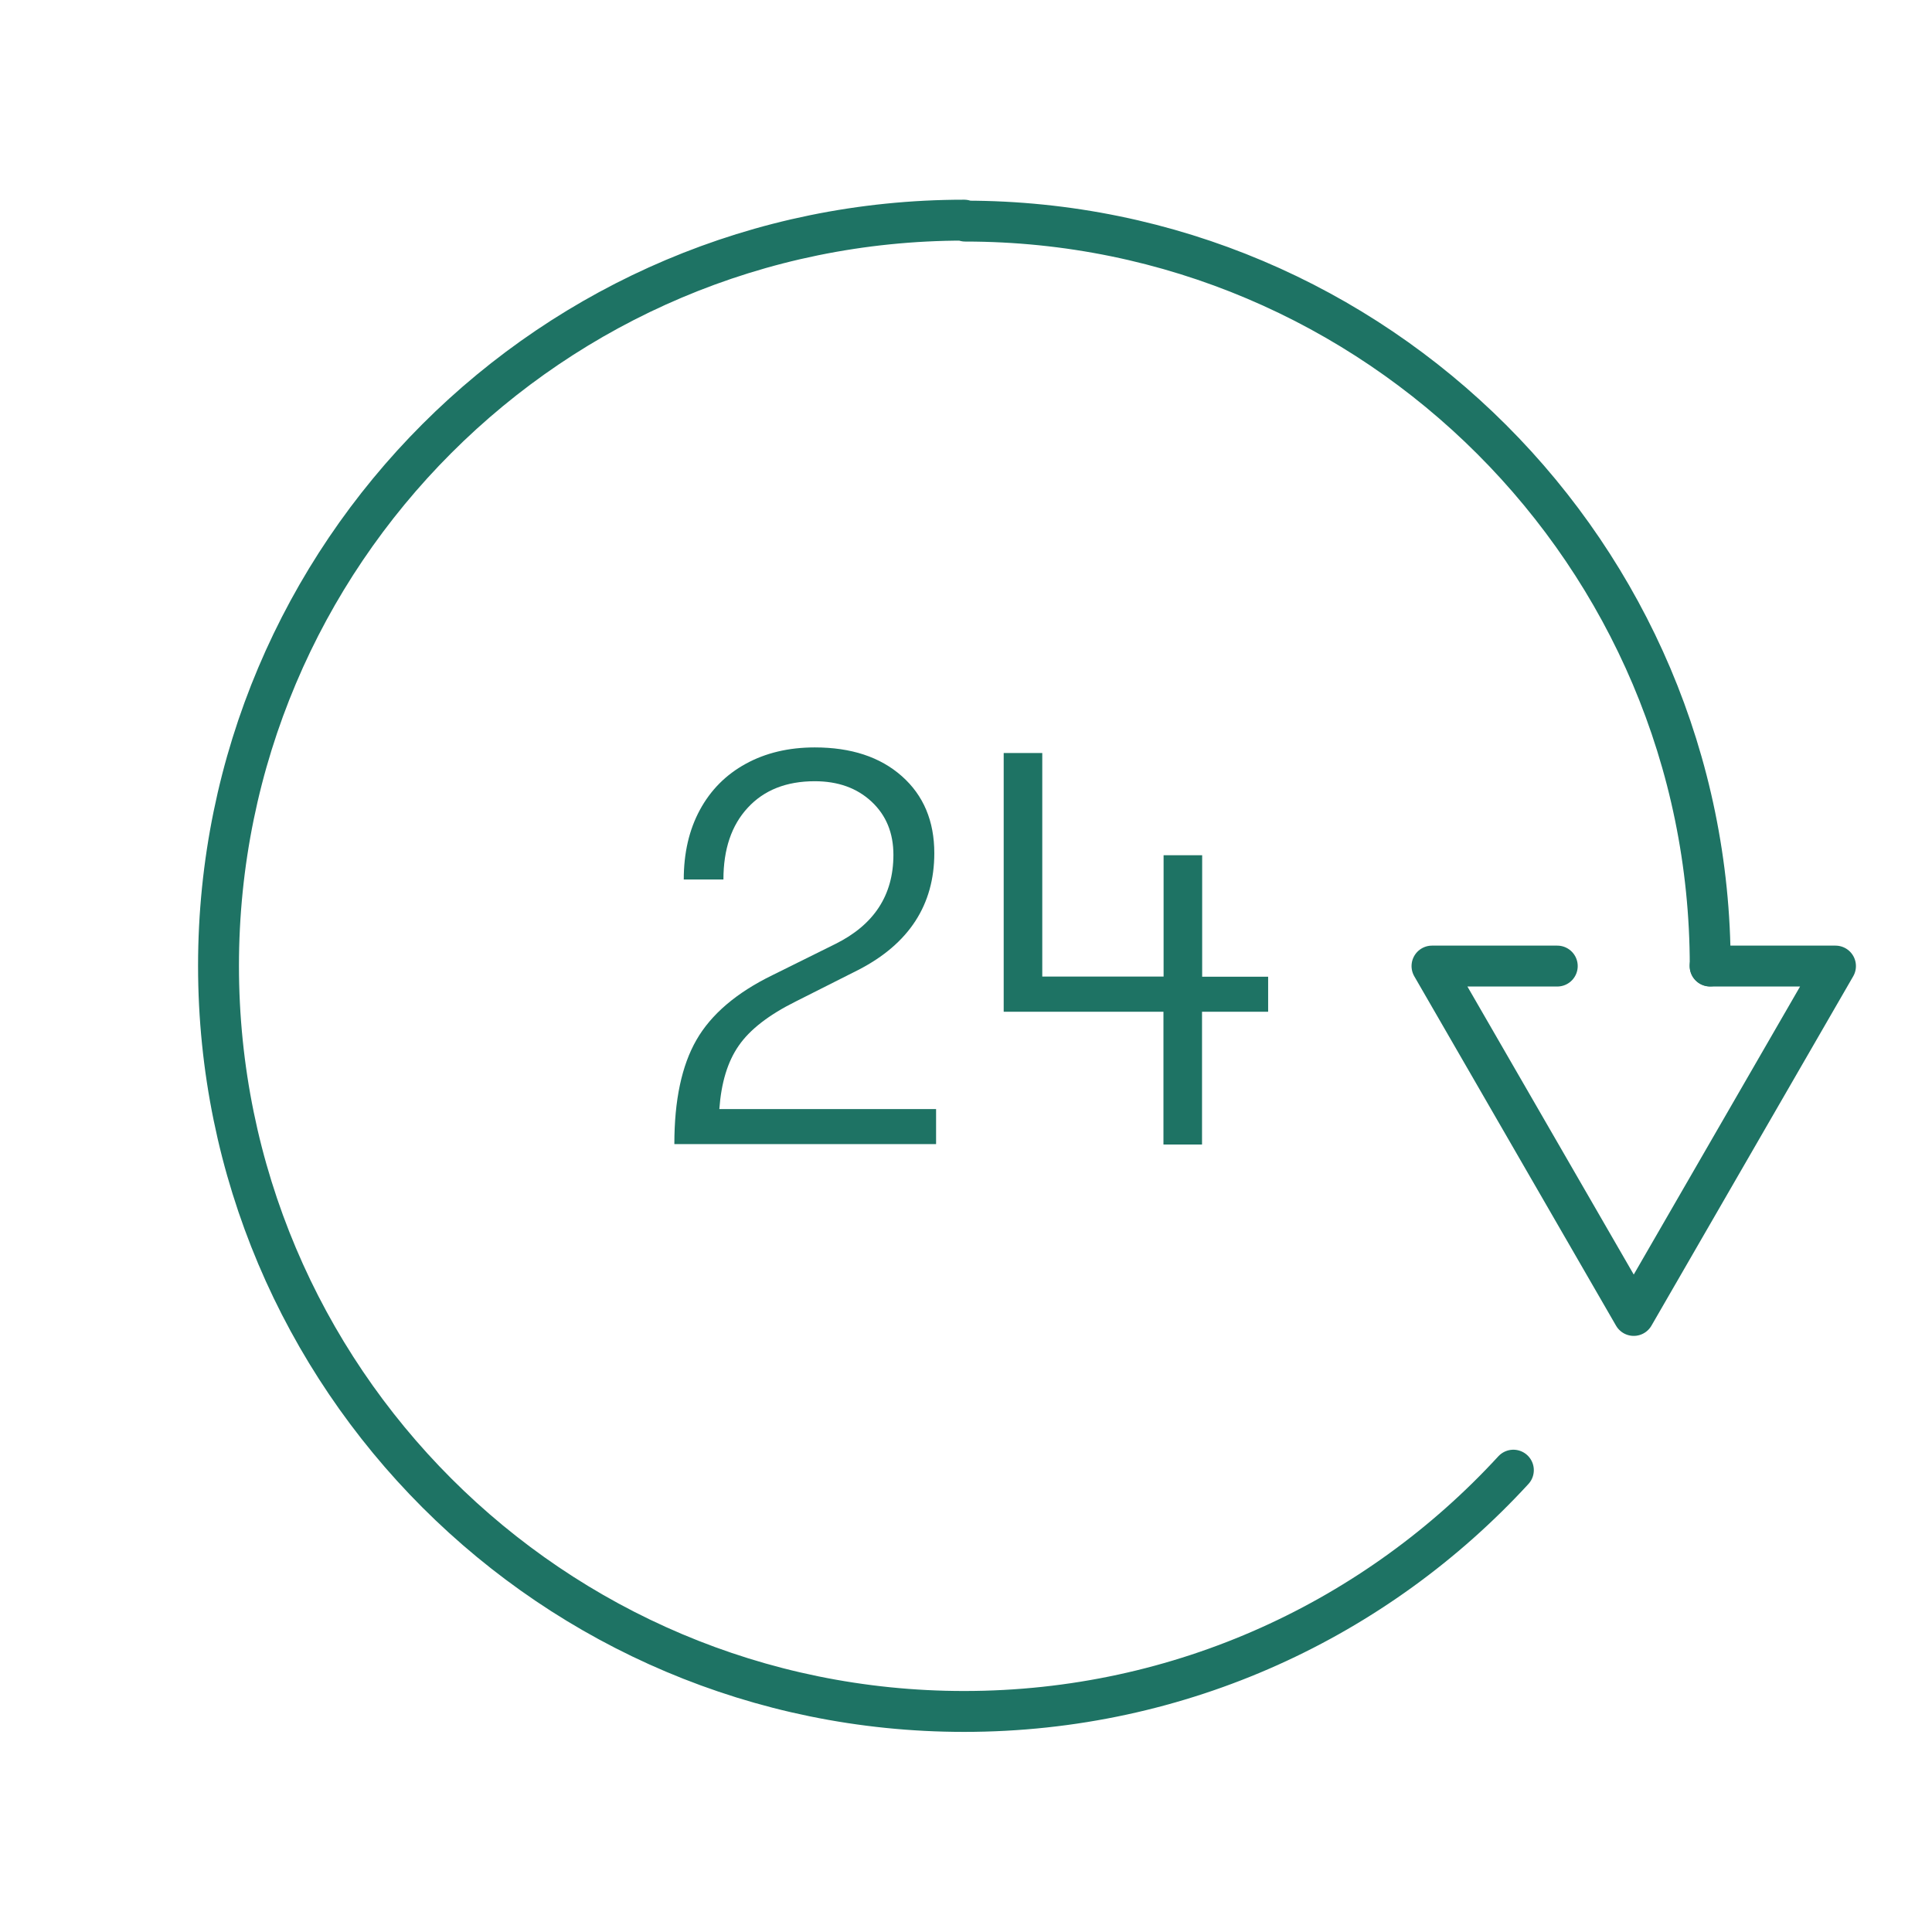 <?xml version="1.0" encoding="UTF-8"?>
<svg id="Calque_1" data-name="Calque 1" xmlns="http://www.w3.org/2000/svg" viewBox="0 0 141.73 141.73">
  <defs>
    <style>
      .cls-1 {
        fill: #1e7364;
        stroke-width: 0px;
      }

      .cls-2 {
        fill: none;
        stroke: #1e7364;
        stroke-linecap: round;
        stroke-linejoin: round;
        stroke-width: 3px;
      }
    </style>
  </defs>
  <g>
    <path class="cls-1" d="M49.47,83.92c0-3.21.54-5.75,1.62-7.63,1.08-1.88,2.94-3.47,5.59-4.76l4.6-2.28c2.84-1.41,4.26-3.58,4.26-6.54,0-1.6-.53-2.9-1.6-3.9-1.07-1-2.46-1.5-4.17-1.5-2.08,0-3.72.65-4.91,1.94-1.2,1.29-1.79,3.05-1.79,5.27h-2.91c0-1.94.39-3.64,1.18-5.1.79-1.46,1.91-2.59,3.37-3.39,1.46-.8,3.15-1.2,5.06-1.2,2.67,0,4.8.7,6.39,2.11,1.59,1.41,2.38,3.29,2.38,5.65,0,3.79-1.86,6.65-5.57,8.56l-4.6,2.32c-1.97.98-3.36,2.06-4.17,3.23-.82,1.17-1.29,2.72-1.43,4.66h15.9v2.57h-19.19Z"/>
    <path class="cls-1" d="M88.18,71.65h4.85v2.57h-4.85v9.74h-2.83v-9.74h-11.72v-18.98h2.83v16.4h8.9v-8.9h2.83v8.9Z"/>
  </g>
  <polyline class="cls-2" points="114.24 70.87 105.05 70.87 119.85 96.5 134.65 70.87 125.45 70.87"/>
  <path class="cls-2" d="M111.02,107.85c-10,10.88-24.35,17.7-40.29,17.7-30.21,0-54.7-24.49-54.7-54.7s24.49-54.7,54.7-54.7l.08.07c30.13,0,54.65,24.51,54.65,54.64"/>
</svg>